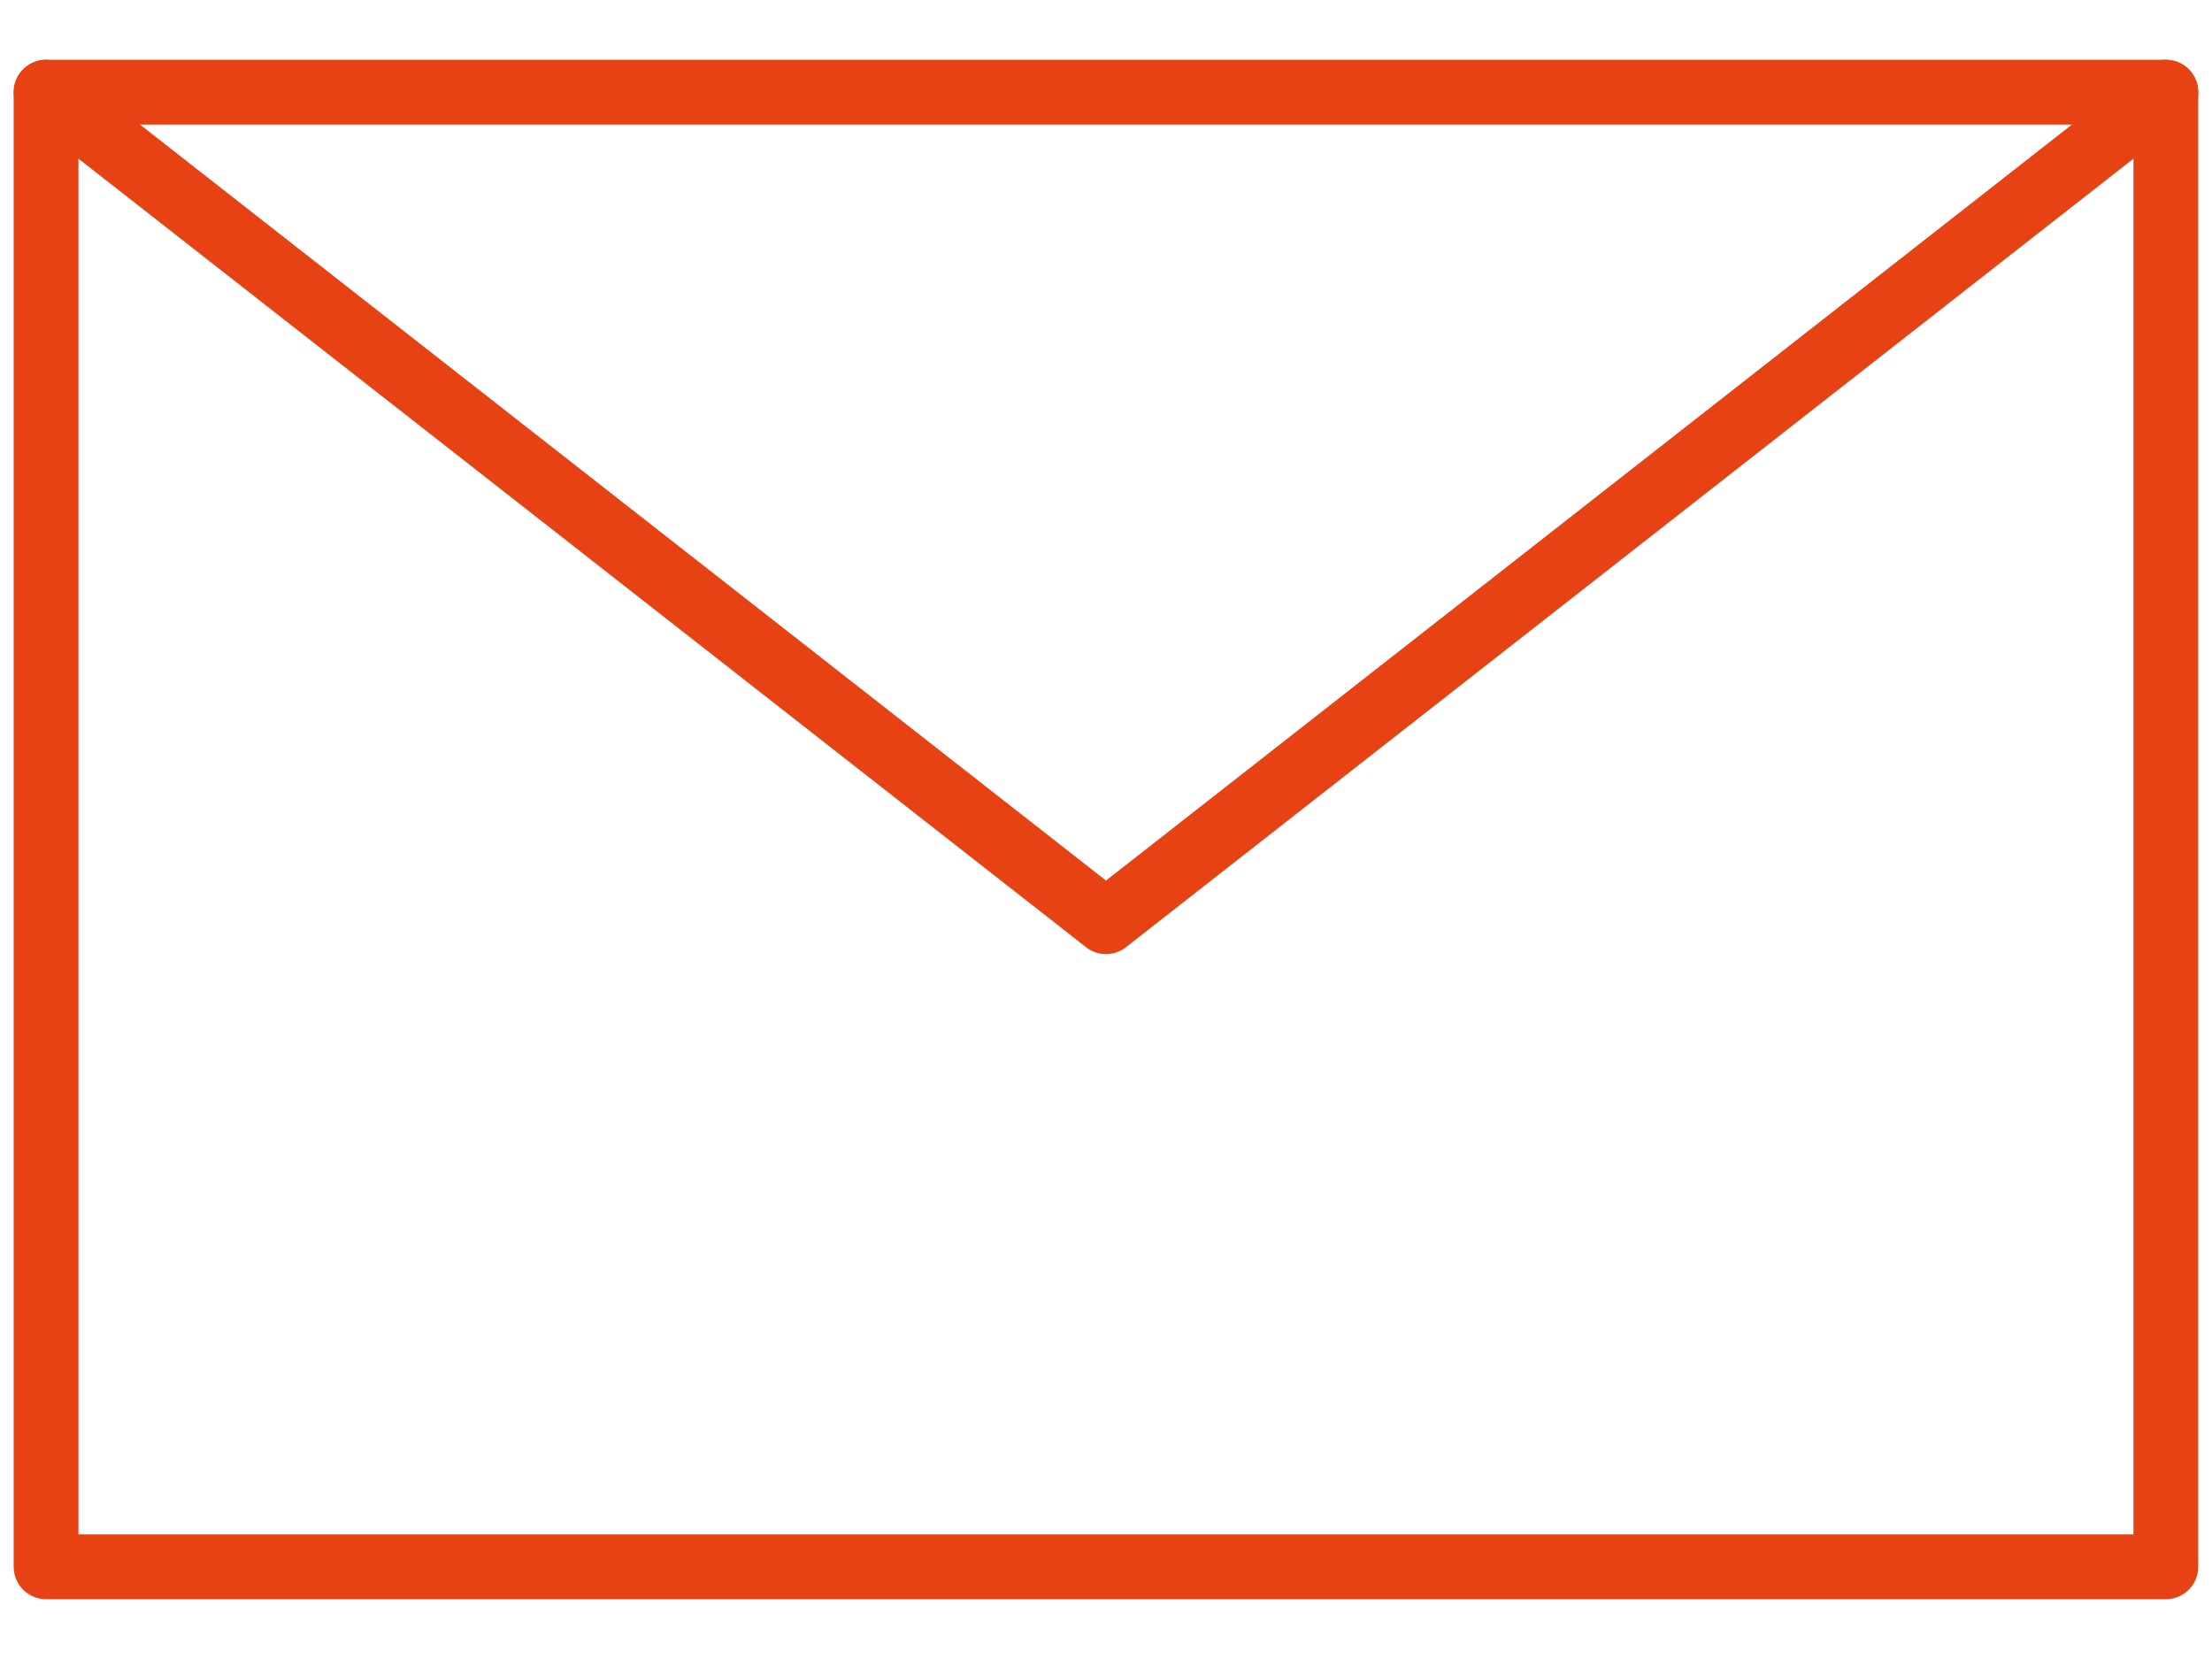 <svg xmlns="http://www.w3.org/2000/svg" width="28" height="21" viewBox="0 0 28 21" fill="none"><g id="Icons" clip-path="url(#clip0_82_611)"><path id="Vector" d="M27.416 1.167H0.583V19.833H27.416V1.167Z" stroke="#E74214" stroke-width="0.82" stroke-linecap="round" stroke-linejoin="round"></path><path id="Vector_2" d="M0.583 1.167L14 11.667L27.416 1.167" stroke="#E74214" stroke-width="0.82" stroke-linecap="round" stroke-linejoin="round"></path></g><defs><clipPath id="clip0_82_611"><rect width="28" height="19.833" fill="white" transform="translate(0 0.583)"></rect></clipPath></defs></svg>